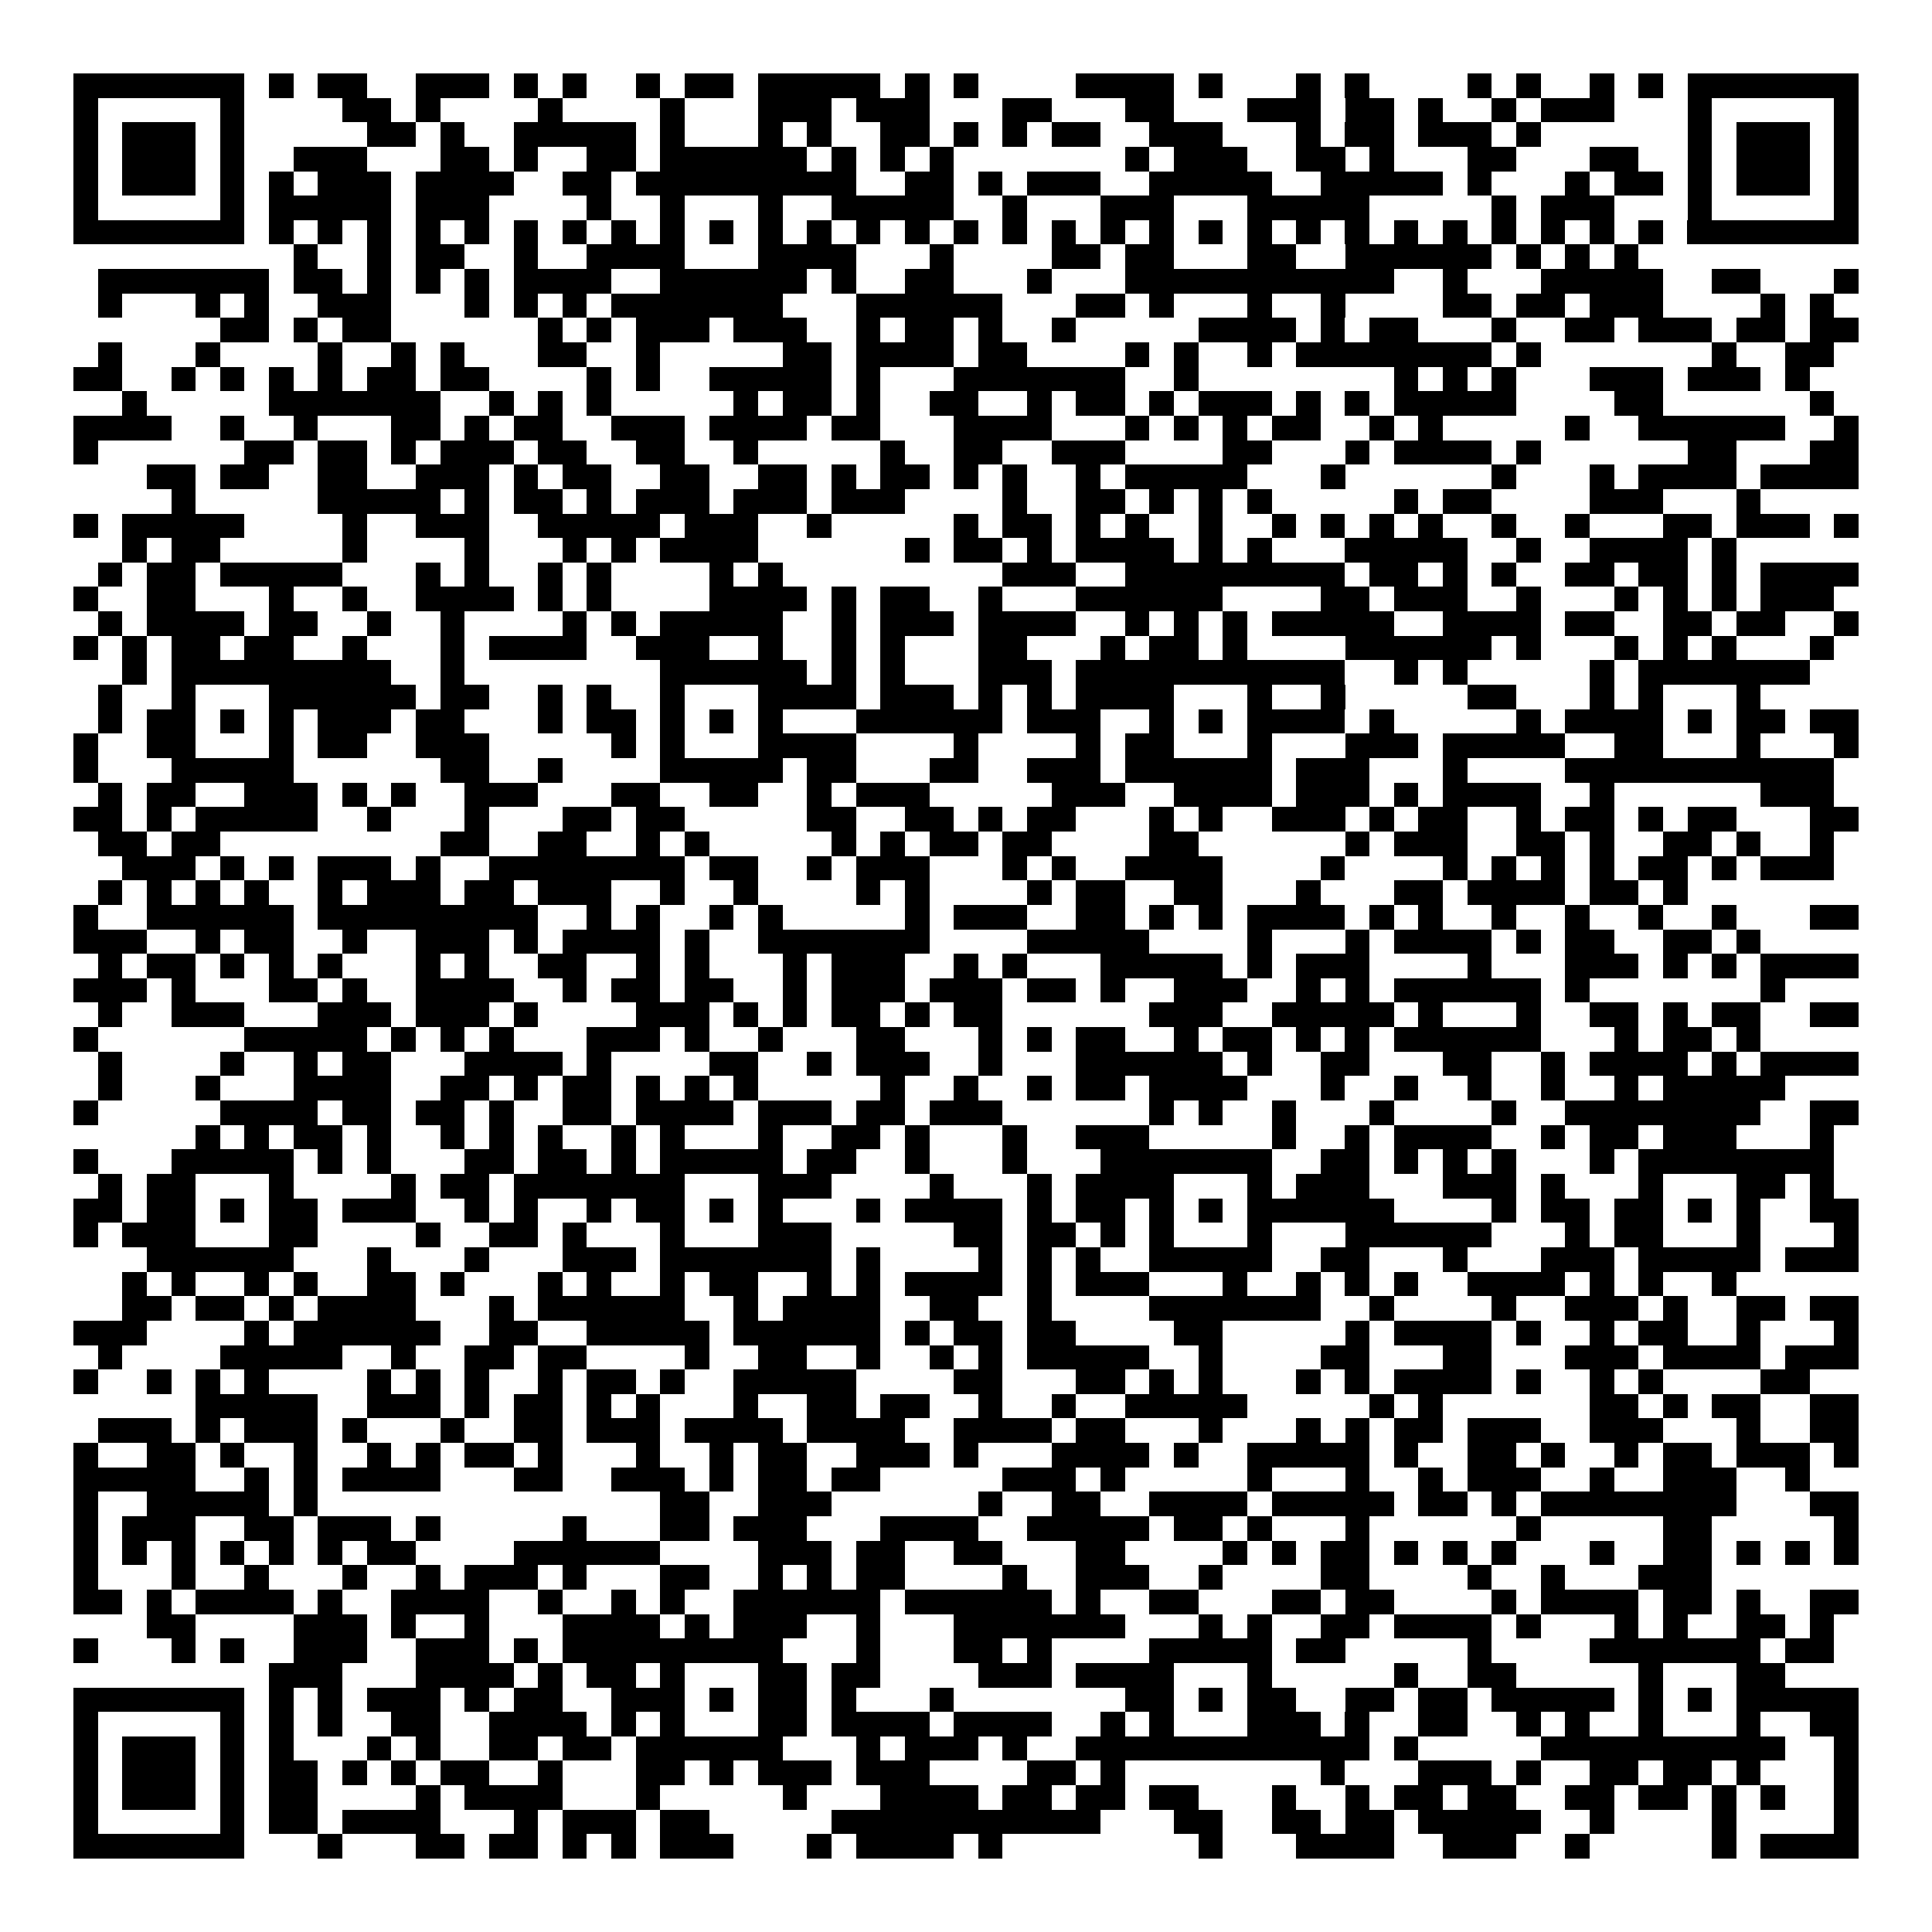 <svg xmlns="http://www.w3.org/2000/svg" width="176" height="176" viewBox="0 0 79 79" shape-rendering="crispEdges"><path fill="#ffffff" d="M0 0h79v79H0z"/><path stroke="#000000" d="M3 3.5h7m1 0h1m1 0h2m2 0h3m1 0h1m1 0h1m2 0h1m1 0h2m1 0h5m1 0h1m1 0h1m4 0h4m1 0h1m3 0h1m1 0h1m4 0h1m1 0h1m2 0h1m1 0h1m1 0h7M3 4.5h1m5 0h1m4 0h2m1 0h1m4 0h1m4 0h1m3 0h3m1 0h3m3 0h2m3 0h2m3 0h3m1 0h2m1 0h1m2 0h1m1 0h3m3 0h1m5 0h1M3 5.5h1m1 0h3m1 0h1m5 0h2m1 0h1m2 0h5m1 0h1m3 0h1m1 0h1m2 0h2m1 0h1m1 0h1m1 0h2m2 0h3m3 0h1m1 0h2m1 0h3m1 0h1m6 0h1m1 0h3m1 0h1M3 6.5h1m1 0h3m1 0h1m2 0h3m3 0h2m1 0h1m2 0h2m1 0h6m1 0h1m1 0h1m1 0h1m7 0h1m1 0h3m2 0h2m1 0h1m3 0h2m3 0h2m2 0h1m1 0h3m1 0h1M3 7.5h1m1 0h3m1 0h1m1 0h1m1 0h3m1 0h4m2 0h2m1 0h9m2 0h2m1 0h1m1 0h3m2 0h5m2 0h5m1 0h1m3 0h1m1 0h2m1 0h1m1 0h3m1 0h1M3 8.5h1m5 0h1m1 0h5m1 0h3m4 0h1m2 0h1m3 0h1m2 0h5m2 0h1m3 0h3m3 0h5m5 0h1m1 0h3m3 0h1m5 0h1M3 9.5h7m1 0h1m1 0h1m1 0h1m1 0h1m1 0h1m1 0h1m1 0h1m1 0h1m1 0h1m1 0h1m1 0h1m1 0h1m1 0h1m1 0h1m1 0h1m1 0h1m1 0h1m1 0h1m1 0h1m1 0h1m1 0h1m1 0h1m1 0h1m1 0h1m1 0h1m1 0h1m1 0h1m1 0h1m1 0h1m1 0h7M12 10.5h1m2 0h1m1 0h2m2 0h1m2 0h4m3 0h4m3 0h1m4 0h2m1 0h2m3 0h2m2 0h6m1 0h1m1 0h1m1 0h1M4 11.5h7m1 0h2m1 0h1m1 0h1m1 0h1m1 0h4m2 0h6m1 0h1m2 0h2m3 0h1m3 0h11m2 0h1m3 0h5m2 0h2m3 0h1M4 12.5h1m3 0h1m1 0h1m2 0h3m3 0h1m1 0h1m1 0h1m1 0h7m3 0h6m3 0h2m1 0h1m3 0h1m2 0h1m4 0h2m1 0h2m1 0h3m4 0h1m1 0h1M9 13.5h2m1 0h1m1 0h2m6 0h1m1 0h1m1 0h3m1 0h3m2 0h1m1 0h2m1 0h1m2 0h1m5 0h4m1 0h1m1 0h2m3 0h1m2 0h2m1 0h3m1 0h2m1 0h2M4 14.5h1m3 0h1m4 0h1m2 0h1m1 0h1m3 0h2m2 0h1m5 0h2m1 0h4m1 0h2m4 0h1m1 0h1m2 0h1m1 0h8m1 0h1m7 0h1m2 0h2M3 15.5h2m2 0h1m1 0h1m1 0h1m1 0h1m1 0h2m1 0h2m4 0h1m1 0h1m2 0h5m1 0h1m3 0h7m2 0h1m8 0h1m1 0h1m1 0h1m3 0h3m1 0h3m1 0h1M5 16.5h1m5 0h7m2 0h1m1 0h1m1 0h1m5 0h1m1 0h2m1 0h1m2 0h2m2 0h1m1 0h2m1 0h1m1 0h3m1 0h1m1 0h1m1 0h5m4 0h2m6 0h1M3 17.5h4m2 0h1m2 0h1m3 0h2m1 0h1m1 0h2m2 0h3m1 0h4m1 0h2m3 0h4m3 0h1m1 0h1m1 0h1m1 0h2m2 0h1m1 0h1m5 0h1m2 0h6m2 0h1M3 18.5h1m6 0h2m1 0h2m1 0h1m1 0h3m1 0h2m2 0h2m2 0h1m5 0h1m2 0h2m2 0h3m4 0h2m3 0h1m1 0h4m1 0h1m6 0h2m3 0h2M6 19.5h2m1 0h2m2 0h2m2 0h3m1 0h1m1 0h2m2 0h2m2 0h2m1 0h1m1 0h2m1 0h1m1 0h1m2 0h1m1 0h5m3 0h1m6 0h1m3 0h1m1 0h4m1 0h4M7 20.5h1m5 0h5m1 0h1m1 0h2m1 0h1m1 0h3m1 0h3m1 0h3m4 0h1m2 0h2m1 0h1m1 0h1m1 0h1m5 0h1m1 0h2m4 0h3m3 0h1M3 21.5h1m1 0h5m4 0h1m2 0h3m2 0h5m1 0h3m2 0h1m5 0h1m1 0h2m1 0h1m1 0h1m2 0h1m2 0h1m1 0h1m1 0h1m1 0h1m2 0h1m2 0h1m3 0h2m1 0h3m1 0h1M5 22.5h1m1 0h2m5 0h1m4 0h1m3 0h1m1 0h1m1 0h4m6 0h1m1 0h2m1 0h1m1 0h4m1 0h1m1 0h1m3 0h5m2 0h1m2 0h4m1 0h1M4 23.5h1m1 0h2m1 0h5m3 0h1m1 0h1m2 0h1m1 0h1m4 0h1m1 0h1m9 0h3m2 0h9m1 0h2m1 0h1m1 0h1m2 0h2m1 0h2m1 0h1m1 0h4M3 24.5h1m2 0h2m3 0h1m2 0h1m2 0h4m1 0h1m1 0h1m4 0h4m1 0h1m1 0h2m2 0h1m3 0h6m4 0h2m1 0h3m2 0h1m3 0h1m1 0h1m1 0h1m1 0h3M4 25.5h1m1 0h4m1 0h2m2 0h1m2 0h1m4 0h1m1 0h1m1 0h5m2 0h1m1 0h3m1 0h4m2 0h1m1 0h1m1 0h1m1 0h5m2 0h4m1 0h2m2 0h2m1 0h2m2 0h1M3 26.5h1m1 0h1m1 0h2m1 0h2m2 0h1m3 0h1m1 0h4m2 0h3m2 0h1m2 0h1m1 0h1m3 0h2m3 0h1m1 0h2m1 0h1m4 0h6m1 0h1m3 0h1m1 0h1m1 0h1m3 0h1M5 27.5h1m1 0h9m2 0h1m8 0h6m1 0h1m1 0h1m3 0h3m1 0h11m2 0h1m1 0h1m5 0h1m1 0h7M4 28.5h1m2 0h1m3 0h6m1 0h2m2 0h1m1 0h1m2 0h1m3 0h4m1 0h3m1 0h1m1 0h1m1 0h4m3 0h1m2 0h1m5 0h2m3 0h1m1 0h1m3 0h1M4 29.5h1m1 0h2m1 0h1m1 0h1m1 0h3m1 0h2m3 0h1m1 0h2m1 0h1m1 0h1m1 0h1m3 0h6m1 0h3m2 0h1m1 0h1m1 0h4m1 0h1m5 0h1m1 0h4m1 0h1m1 0h2m1 0h2M3 30.5h1m2 0h2m3 0h1m1 0h2m2 0h3m5 0h1m1 0h1m3 0h4m4 0h1m4 0h1m1 0h2m3 0h1m3 0h3m1 0h5m2 0h2m3 0h1m3 0h1M3 31.5h1m3 0h5m6 0h2m2 0h1m4 0h5m1 0h2m3 0h2m2 0h3m1 0h6m1 0h3m3 0h1m4 0h11M4 32.5h1m1 0h2m2 0h3m1 0h1m1 0h1m2 0h3m3 0h2m2 0h2m2 0h1m1 0h3m5 0h3m2 0h4m1 0h3m1 0h1m1 0h4m2 0h1m6 0h3M3 33.5h2m1 0h1m1 0h5m2 0h1m3 0h1m3 0h2m1 0h2m5 0h2m2 0h2m1 0h1m1 0h2m3 0h1m1 0h1m2 0h3m1 0h1m1 0h2m2 0h1m1 0h2m1 0h1m1 0h2m3 0h2M4 34.5h2m1 0h2m9 0h2m2 0h2m2 0h1m1 0h1m5 0h1m1 0h1m1 0h2m1 0h2m4 0h2m6 0h1m1 0h3m2 0h2m1 0h1m2 0h2m1 0h1m2 0h1M5 35.5h3m1 0h1m1 0h1m1 0h3m1 0h1m2 0h8m1 0h2m2 0h1m1 0h3m3 0h1m1 0h1m2 0h4m4 0h1m4 0h1m1 0h1m1 0h1m1 0h1m1 0h2m1 0h1m1 0h3M4 36.5h1m1 0h1m1 0h1m1 0h1m2 0h1m1 0h3m1 0h2m1 0h3m2 0h1m2 0h1m4 0h1m1 0h1m4 0h1m1 0h2m2 0h2m3 0h1m3 0h2m1 0h4m1 0h2m1 0h1M3 37.5h1m2 0h6m1 0h9m2 0h1m1 0h1m2 0h1m1 0h1m5 0h1m1 0h3m2 0h2m1 0h1m1 0h1m1 0h4m1 0h1m1 0h1m2 0h1m2 0h1m2 0h1m2 0h1m3 0h2M3 38.5h3m2 0h1m1 0h2m2 0h1m2 0h3m1 0h1m1 0h4m1 0h1m2 0h7m4 0h5m4 0h1m3 0h1m1 0h4m1 0h1m1 0h2m2 0h2m1 0h1M4 39.5h1m1 0h2m1 0h1m1 0h1m1 0h1m3 0h1m1 0h1m2 0h2m2 0h1m1 0h1m3 0h1m1 0h3m2 0h1m1 0h1m3 0h5m1 0h1m1 0h3m4 0h1m3 0h3m1 0h1m1 0h1m1 0h4M3 40.5h3m1 0h1m3 0h2m1 0h1m2 0h4m2 0h1m1 0h2m1 0h2m2 0h1m1 0h3m1 0h3m1 0h2m1 0h1m2 0h3m2 0h1m1 0h1m1 0h6m1 0h1m7 0h1M4 41.5h1m2 0h3m3 0h3m1 0h3m1 0h1m4 0h3m1 0h1m1 0h1m1 0h2m1 0h1m1 0h2m6 0h3m2 0h5m1 0h1m3 0h1m2 0h2m1 0h1m1 0h2m2 0h2M3 42.5h1m6 0h5m1 0h1m1 0h1m1 0h1m3 0h3m1 0h1m2 0h1m3 0h2m3 0h1m1 0h1m1 0h2m2 0h1m1 0h2m1 0h1m1 0h1m1 0h6m3 0h1m1 0h2m1 0h1M4 43.5h1m4 0h1m2 0h1m1 0h2m3 0h4m1 0h1m4 0h2m2 0h1m1 0h3m2 0h1m3 0h6m1 0h1m2 0h2m3 0h2m2 0h1m1 0h4m1 0h1m1 0h4M4 44.5h1m3 0h1m3 0h4m2 0h2m1 0h1m1 0h2m1 0h1m1 0h1m1 0h1m5 0h1m2 0h1m2 0h1m1 0h2m1 0h4m3 0h1m2 0h1m2 0h1m2 0h1m2 0h1m1 0h5M3 45.5h1m5 0h4m1 0h2m1 0h2m1 0h1m2 0h2m1 0h4m1 0h3m1 0h2m1 0h3m6 0h1m1 0h1m2 0h1m3 0h1m4 0h1m2 0h8m2 0h2M8 46.5h1m1 0h1m1 0h2m1 0h1m2 0h1m1 0h1m1 0h1m2 0h1m1 0h1m3 0h1m2 0h2m1 0h1m3 0h1m2 0h3m5 0h1m2 0h1m1 0h4m2 0h1m1 0h2m1 0h3m3 0h1M3 47.5h1m3 0h5m1 0h1m1 0h1m3 0h2m1 0h2m1 0h1m1 0h5m1 0h2m2 0h1m3 0h1m3 0h7m2 0h2m1 0h1m1 0h1m1 0h1m3 0h1m1 0h8M4 48.5h1m1 0h2m3 0h1m4 0h1m1 0h2m1 0h7m3 0h3m4 0h1m3 0h1m1 0h4m3 0h1m1 0h3m3 0h3m1 0h1m3 0h1m3 0h2m1 0h1M3 49.5h2m1 0h2m1 0h1m1 0h2m1 0h3m2 0h1m1 0h1m2 0h1m1 0h2m1 0h1m1 0h1m3 0h1m1 0h4m1 0h1m1 0h2m1 0h1m1 0h1m1 0h6m4 0h1m1 0h2m1 0h2m1 0h1m1 0h1m2 0h2M3 50.5h1m1 0h3m3 0h2m4 0h1m2 0h2m1 0h1m3 0h1m3 0h3m5 0h2m1 0h2m1 0h1m1 0h1m3 0h1m3 0h6m3 0h1m1 0h2m3 0h1m3 0h1M6 51.5h6m3 0h1m3 0h1m3 0h3m1 0h7m1 0h1m4 0h1m1 0h1m1 0h1m2 0h5m2 0h2m3 0h1m3 0h3m1 0h5m1 0h3M5 52.5h1m1 0h1m2 0h1m1 0h1m2 0h2m1 0h1m3 0h1m1 0h1m2 0h1m1 0h2m2 0h1m1 0h1m1 0h4m1 0h1m1 0h3m3 0h1m2 0h1m1 0h1m1 0h1m2 0h4m1 0h1m1 0h1m2 0h1M5 53.5h2m1 0h2m1 0h1m1 0h4m3 0h1m1 0h6m2 0h1m1 0h4m2 0h2m2 0h1m4 0h7m2 0h1m4 0h1m2 0h3m1 0h1m2 0h2m1 0h2M3 54.5h3m4 0h1m1 0h6m2 0h2m2 0h5m1 0h6m1 0h1m1 0h2m1 0h2m4 0h2m5 0h1m1 0h4m1 0h1m2 0h1m1 0h2m2 0h1m3 0h1M4 55.5h1m4 0h5m2 0h1m2 0h2m1 0h2m4 0h1m2 0h2m2 0h1m2 0h1m1 0h1m1 0h5m2 0h1m4 0h2m3 0h2m3 0h3m1 0h4m1 0h3M3 56.5h1m2 0h1m1 0h1m1 0h1m4 0h1m1 0h1m1 0h1m2 0h1m1 0h2m1 0h1m2 0h5m4 0h2m3 0h2m1 0h1m1 0h1m3 0h1m1 0h1m1 0h4m1 0h1m2 0h1m1 0h1m4 0h2M8 57.5h5m2 0h3m1 0h1m1 0h2m1 0h1m1 0h1m3 0h1m2 0h2m1 0h2m2 0h1m2 0h1m2 0h5m5 0h1m1 0h1m6 0h2m1 0h1m1 0h2m2 0h2M4 58.5h3m1 0h1m1 0h3m1 0h1m3 0h1m2 0h2m1 0h3m1 0h4m1 0h4m2 0h4m1 0h2m3 0h1m3 0h1m1 0h1m1 0h2m1 0h3m2 0h3m3 0h1m2 0h2M3 59.5h1m2 0h2m1 0h1m2 0h1m2 0h1m1 0h1m1 0h2m1 0h1m3 0h1m2 0h1m1 0h2m2 0h3m1 0h1m3 0h4m1 0h1m2 0h5m1 0h1m2 0h2m1 0h1m2 0h1m1 0h2m1 0h3m1 0h1M3 60.5h5m2 0h1m1 0h1m1 0h4m3 0h2m2 0h3m1 0h1m1 0h2m1 0h2m5 0h3m1 0h1m5 0h1m3 0h1m2 0h1m1 0h3m2 0h1m2 0h3m2 0h1M3 61.5h1m2 0h5m1 0h1m14 0h2m2 0h3m6 0h1m2 0h2m2 0h4m1 0h5m1 0h2m1 0h1m1 0h8m3 0h2M3 62.5h1m1 0h3m2 0h2m1 0h3m1 0h1m5 0h1m3 0h2m1 0h3m3 0h4m2 0h5m1 0h2m1 0h1m3 0h1m6 0h1m5 0h2m5 0h1M3 63.5h1m1 0h1m1 0h1m1 0h1m1 0h1m1 0h1m1 0h2m4 0h6m4 0h3m1 0h2m2 0h2m3 0h2m4 0h1m1 0h1m1 0h2m1 0h1m1 0h1m1 0h1m3 0h1m2 0h2m1 0h1m1 0h1m1 0h1M3 64.5h1m3 0h1m2 0h1m3 0h1m2 0h1m1 0h3m1 0h1m3 0h2m2 0h1m1 0h1m1 0h2m4 0h1m2 0h3m2 0h1m4 0h2m4 0h1m2 0h1m3 0h3M3 65.5h2m1 0h1m1 0h4m1 0h1m2 0h4m2 0h1m2 0h1m1 0h1m2 0h6m1 0h6m1 0h1m2 0h2m3 0h2m1 0h2m4 0h1m1 0h4m1 0h2m1 0h1m2 0h2M6 66.5h2m4 0h3m1 0h1m2 0h1m3 0h4m1 0h1m1 0h3m2 0h1m3 0h7m3 0h1m1 0h1m2 0h2m1 0h4m1 0h1m3 0h1m1 0h1m2 0h2m1 0h1M3 67.5h1m3 0h1m1 0h1m2 0h3m2 0h3m1 0h1m1 0h9m3 0h1m3 0h2m1 0h1m4 0h5m1 0h2m5 0h1m4 0h7m1 0h2M11 68.5h3m3 0h4m1 0h1m1 0h2m1 0h1m3 0h2m1 0h2m4 0h3m1 0h4m3 0h1m5 0h1m2 0h2m5 0h1m3 0h2M3 69.5h7m1 0h1m1 0h1m1 0h3m1 0h1m1 0h2m2 0h3m1 0h1m1 0h2m1 0h1m3 0h1m7 0h2m1 0h1m1 0h2m2 0h2m1 0h2m1 0h5m1 0h1m1 0h1m1 0h5M3 70.5h1m5 0h1m1 0h1m1 0h1m2 0h2m2 0h4m1 0h1m1 0h1m3 0h2m1 0h4m1 0h4m2 0h1m1 0h1m3 0h3m1 0h1m2 0h2m2 0h1m1 0h1m2 0h1m3 0h1m2 0h2M3 71.5h1m1 0h3m1 0h1m1 0h1m3 0h1m1 0h1m2 0h2m1 0h2m1 0h6m3 0h1m1 0h3m1 0h1m2 0h12m1 0h1m5 0h10m2 0h1M3 72.5h1m1 0h3m1 0h1m1 0h2m1 0h1m1 0h1m1 0h2m2 0h1m3 0h2m1 0h1m1 0h3m1 0h3m4 0h2m1 0h1m8 0h1m3 0h3m1 0h1m2 0h2m1 0h2m1 0h1m3 0h1M3 73.5h1m1 0h3m1 0h1m1 0h2m4 0h1m1 0h4m3 0h1m5 0h1m3 0h4m1 0h2m1 0h2m1 0h2m3 0h1m2 0h1m1 0h2m1 0h2m2 0h2m1 0h2m1 0h1m1 0h1m2 0h1M3 74.5h1m5 0h1m1 0h2m1 0h4m3 0h1m1 0h3m1 0h2m5 0h11m3 0h2m2 0h2m1 0h2m1 0h5m2 0h1m4 0h1m4 0h1M3 75.5h7m3 0h1m3 0h2m1 0h2m1 0h1m1 0h1m1 0h3m3 0h1m1 0h4m1 0h1m8 0h1m3 0h4m2 0h3m2 0h1m5 0h1m1 0h4"/></svg>
